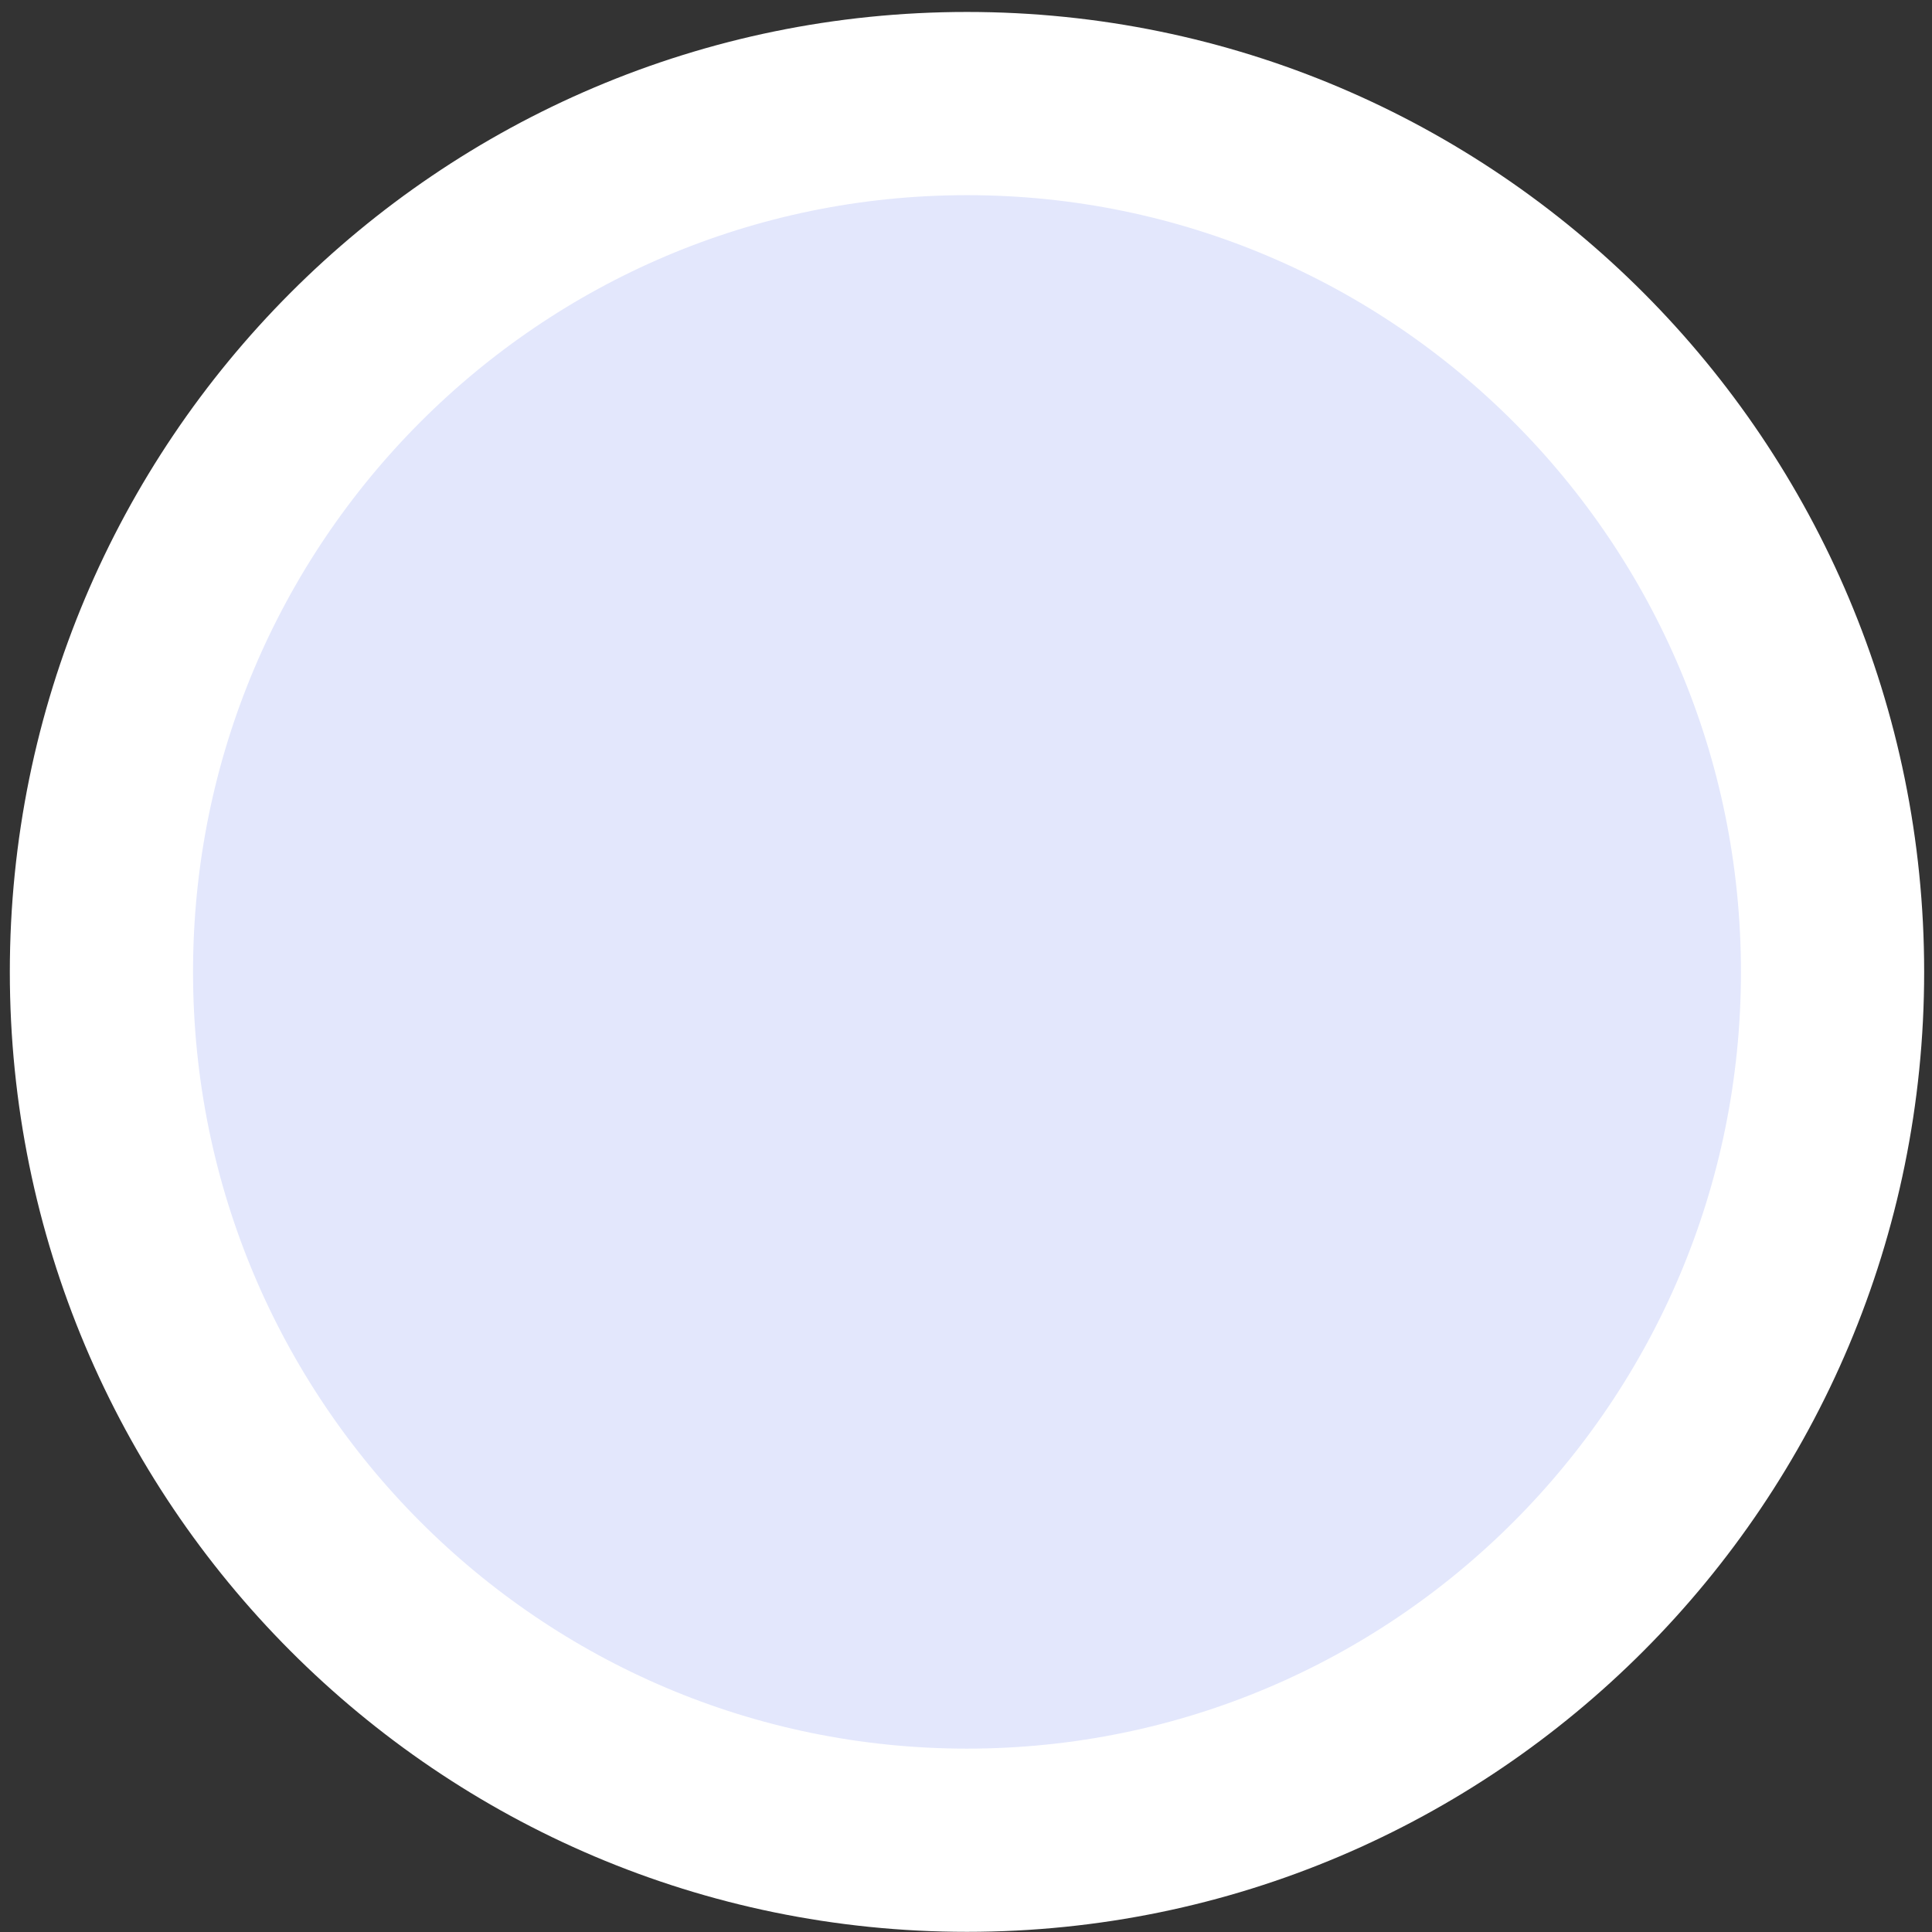 <svg width="116" height="116" viewBox="0 0 116 116" fill="none" xmlns="http://www.w3.org/2000/svg">
<rect x="0" y="0" width="116" height="116" fill="#333333" stroke="none"/>
<path id="Ellipse 21" d="M110.029 58.354C110.029 87.163 86.747 110.49 58.06 110.49C29.372 110.49 6.09 87.163 6.09 58.354C6.09 29.545 29.372 6.218 58.06 6.218C86.747 6.218 110.029 29.545 110.029 58.354Z" fill="#E3E7FC" stroke="white" stroke-width="11"/>
</svg>
